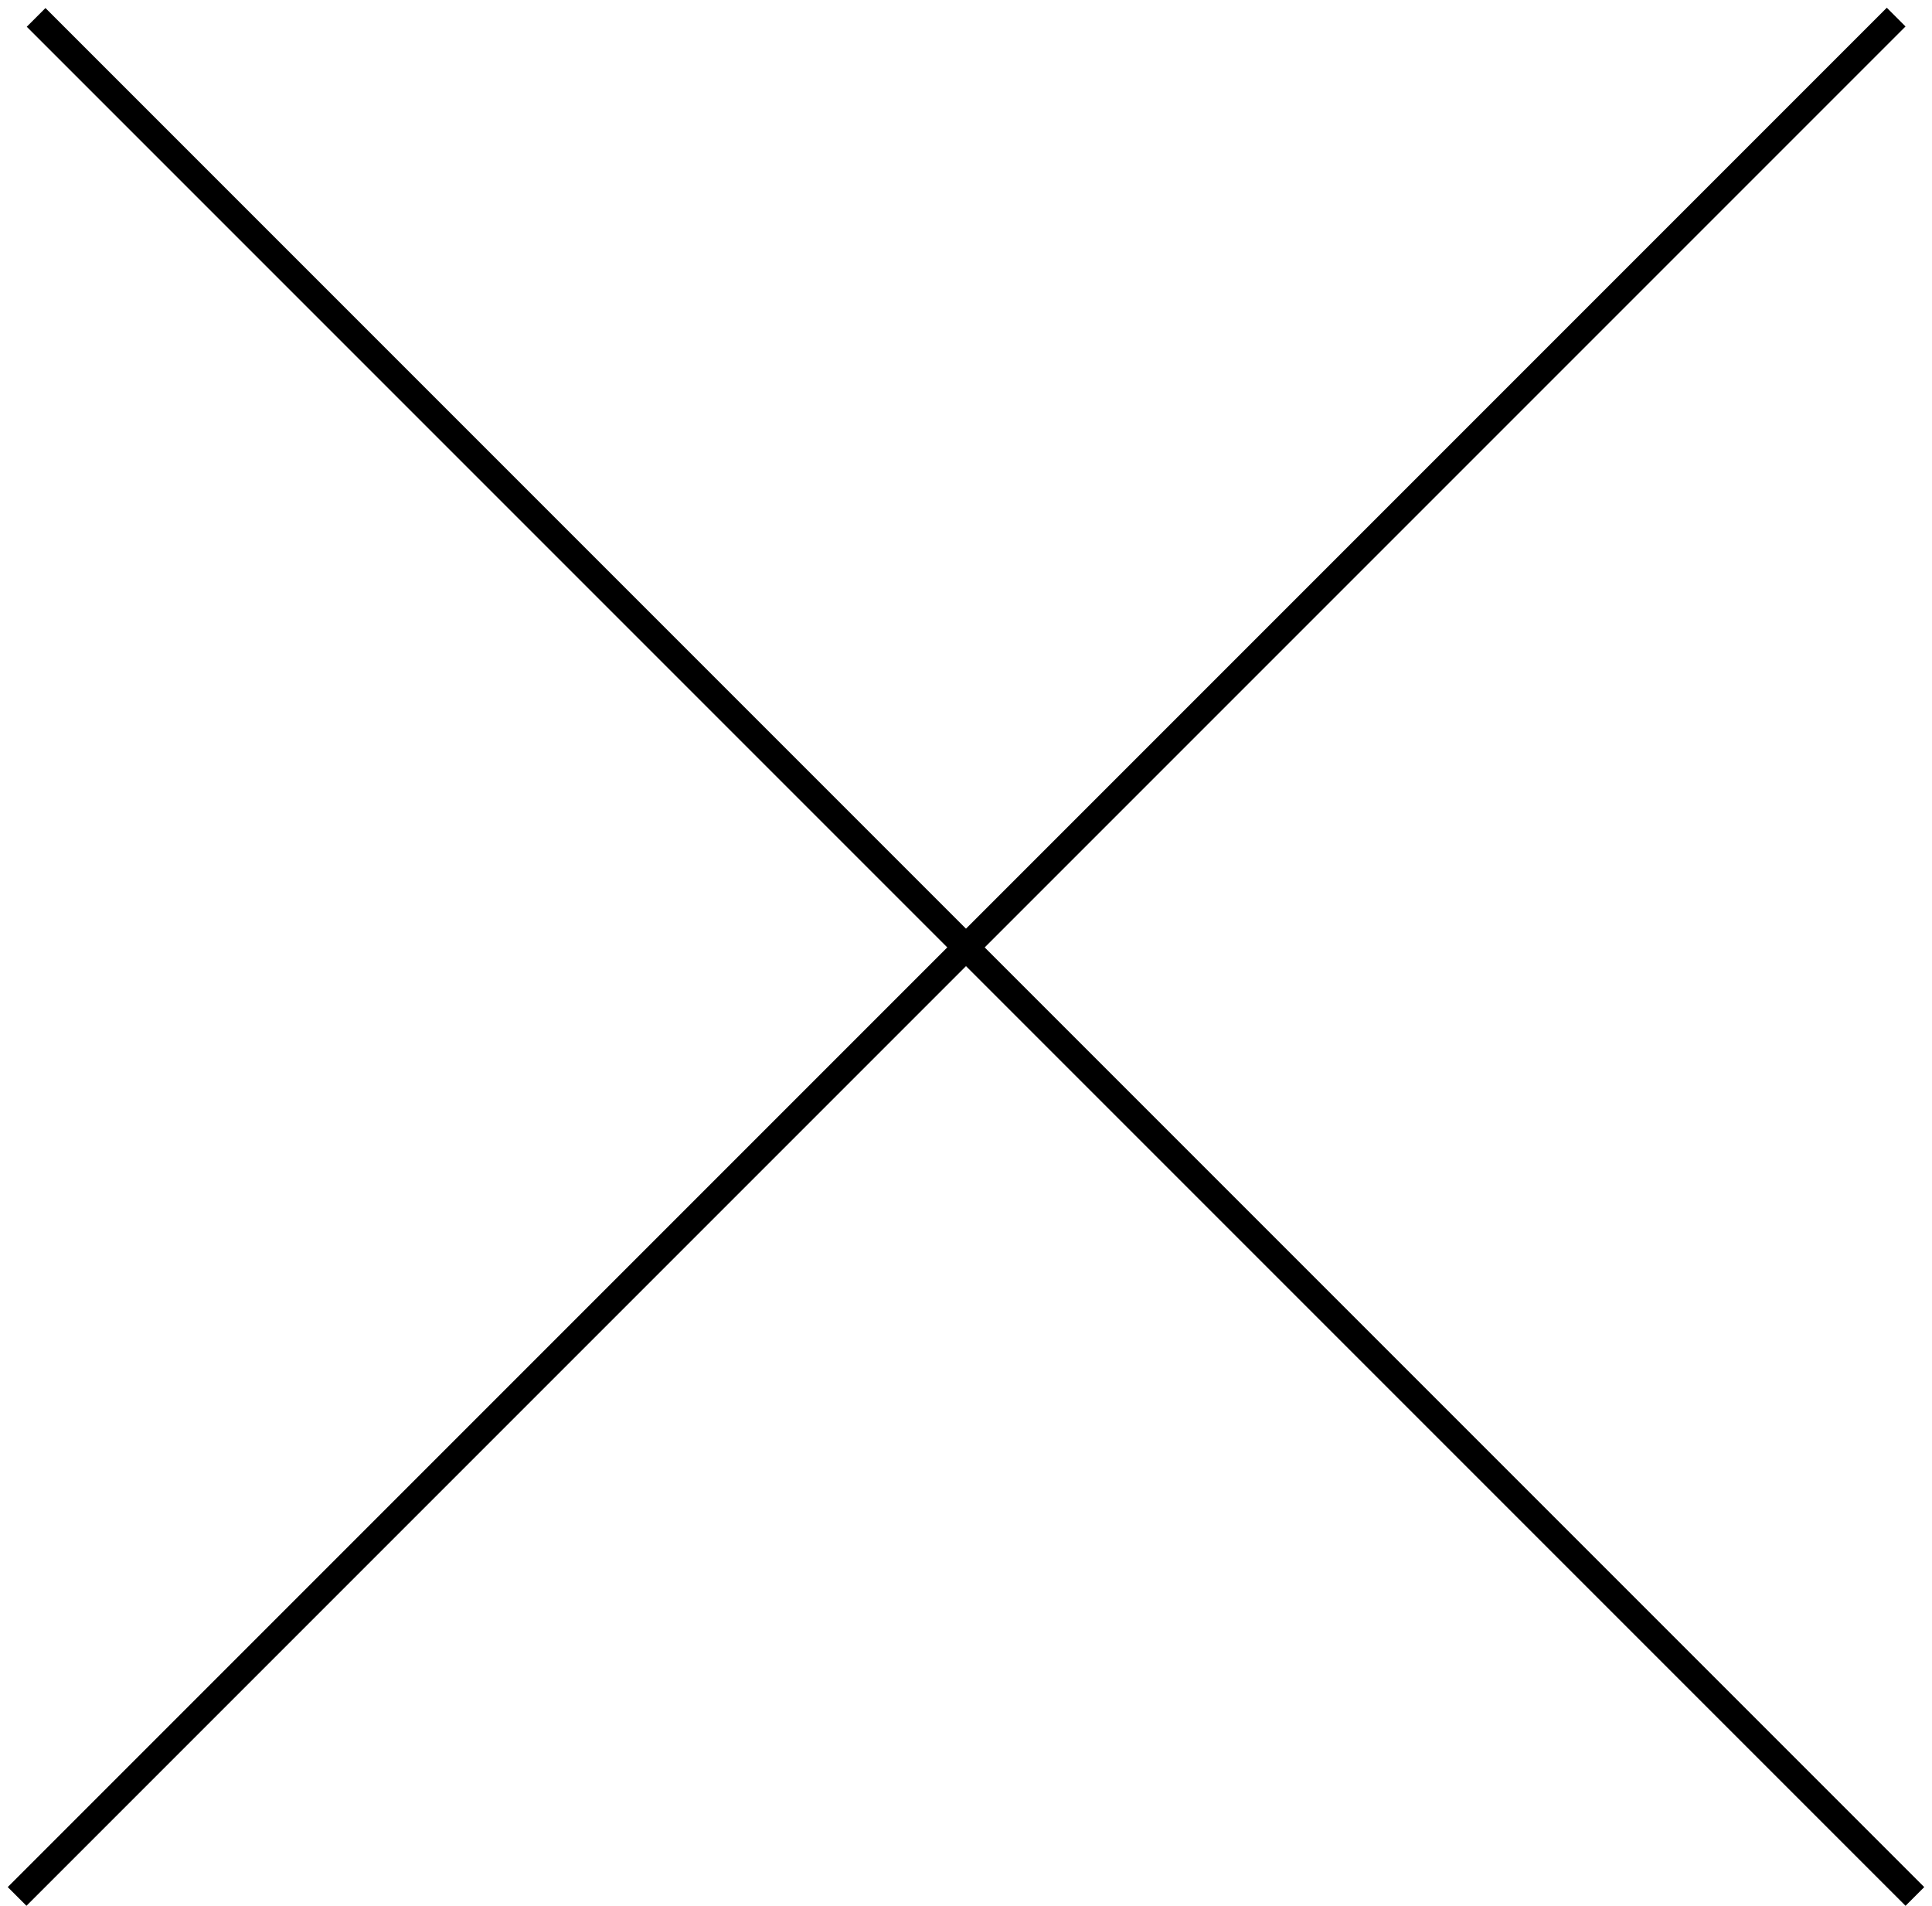 <svg xmlns="http://www.w3.org/2000/svg" width="73" height="72" viewBox="0 0 73 72" fill="none"><line x1="0.646" y1="71.646" x2="71.646" y2="0.646" stroke="black"></line><line y1="-0.5" x2="100.409" y2="-0.5" transform="matrix(-0.707 -0.707 -0.707 0.707 72 72)" stroke="black"></line></svg>